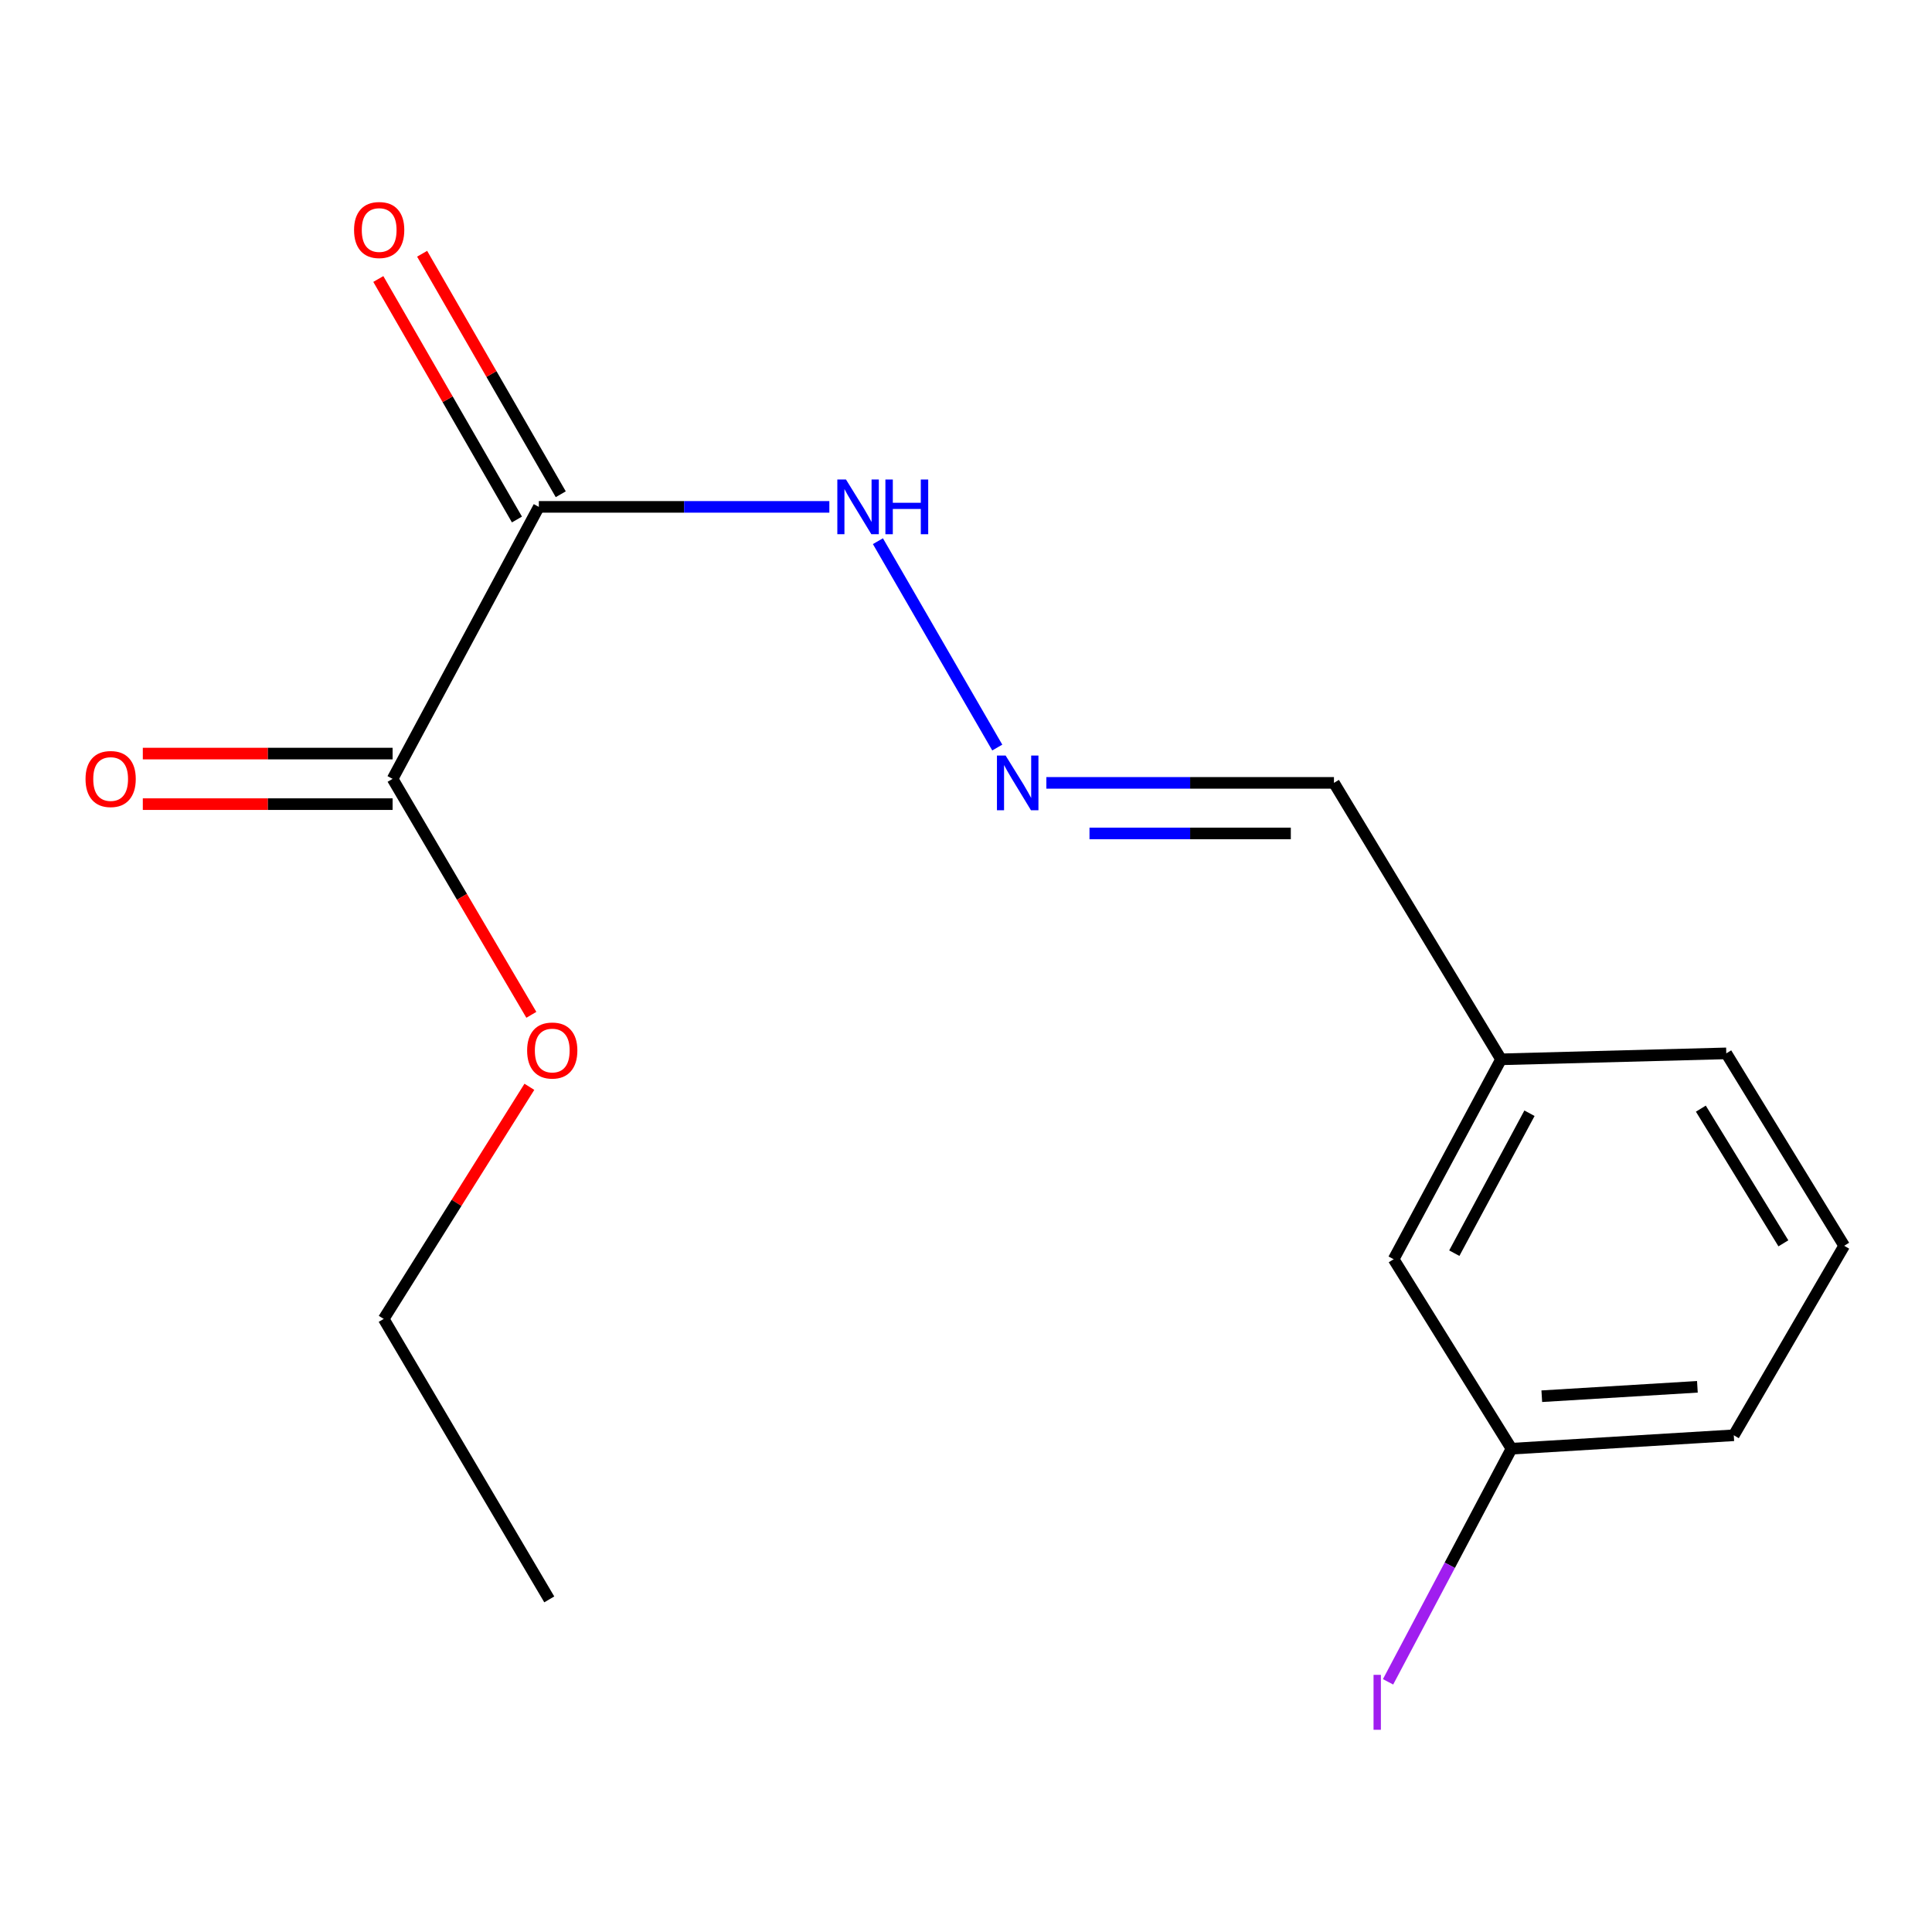 <?xml version='1.0' encoding='iso-8859-1'?>
<svg version='1.1' baseProfile='full'
              xmlns='http://www.w3.org/2000/svg'
                      xmlns:rdkit='http://www.rdkit.org/xml'
                      xmlns:xlink='http://www.w3.org/1999/xlink'
                  xml:space='preserve'
width='1000px' height='1000px' viewBox='0 0 1000 1000'>
<!-- END OF HEADER -->
<rect style='opacity:1.0;fill:#FFFFFF;stroke:none' width='1000' height='1000' x='0' y='0'> </rect>
<path class='bond-0' d='M 278.907,262.357 L 203.211,403.135' style='fill:none;fill-rule:evenodd;stroke:#000000;stroke-width:6px;stroke-linecap:butt;stroke-linejoin:miter;stroke-opacity:1' />
<path class='bond-2' d='M 278.907,262.357 L 354.089,262.357' style='fill:none;fill-rule:evenodd;stroke:#000000;stroke-width:6px;stroke-linecap:butt;stroke-linejoin:miter;stroke-opacity:1' />
<path class='bond-2' d='M 354.089,262.357 L 429.271,262.357' style='fill:none;fill-rule:evenodd;stroke:#0000FF;stroke-width:6px;stroke-linecap:butt;stroke-linejoin:miter;stroke-opacity:1' />
<path class='bond-3' d='M 290.244,255.822 L 254.367,193.58' style='fill:none;fill-rule:evenodd;stroke:#000000;stroke-width:6px;stroke-linecap:butt;stroke-linejoin:miter;stroke-opacity:1' />
<path class='bond-3' d='M 254.367,193.58 L 218.491,131.339' style='fill:none;fill-rule:evenodd;stroke:#FF0000;stroke-width:6px;stroke-linecap:butt;stroke-linejoin:miter;stroke-opacity:1' />
<path class='bond-3' d='M 267.569,268.892 L 231.692,206.65' style='fill:none;fill-rule:evenodd;stroke:#000000;stroke-width:6px;stroke-linecap:butt;stroke-linejoin:miter;stroke-opacity:1' />
<path class='bond-3' d='M 231.692,206.65 L 195.815,144.409' style='fill:none;fill-rule:evenodd;stroke:#FF0000;stroke-width:6px;stroke-linecap:butt;stroke-linejoin:miter;stroke-opacity:1' />
<path class='bond-4' d='M 203.211,390.049 L 138.565,390.049' style='fill:none;fill-rule:evenodd;stroke:#000000;stroke-width:6px;stroke-linecap:butt;stroke-linejoin:miter;stroke-opacity:1' />
<path class='bond-4' d='M 138.565,390.049 L 73.919,390.049' style='fill:none;fill-rule:evenodd;stroke:#FF0000;stroke-width:6px;stroke-linecap:butt;stroke-linejoin:miter;stroke-opacity:1' />
<path class='bond-4' d='M 203.211,416.221 L 138.565,416.221' style='fill:none;fill-rule:evenodd;stroke:#000000;stroke-width:6px;stroke-linecap:butt;stroke-linejoin:miter;stroke-opacity:1' />
<path class='bond-4' d='M 138.565,416.221 L 73.919,416.221' style='fill:none;fill-rule:evenodd;stroke:#FF0000;stroke-width:6px;stroke-linecap:butt;stroke-linejoin:miter;stroke-opacity:1' />
<path class='bond-6' d='M 203.211,403.135 L 239.118,464.203' style='fill:none;fill-rule:evenodd;stroke:#000000;stroke-width:6px;stroke-linecap:butt;stroke-linejoin:miter;stroke-opacity:1' />
<path class='bond-6' d='M 239.118,464.203 L 275.026,525.27' style='fill:none;fill-rule:evenodd;stroke:#FF0000;stroke-width:6px;stroke-linecap:butt;stroke-linejoin:miter;stroke-opacity:1' />
<path class='bond-1' d='M 516.184,386.929 L 454.411,280.115' style='fill:none;fill-rule:evenodd;stroke:#0000FF;stroke-width:6px;stroke-linecap:butt;stroke-linejoin:miter;stroke-opacity:1' />
<path class='bond-5' d='M 541.591,405.214 L 616.022,405.214' style='fill:none;fill-rule:evenodd;stroke:#0000FF;stroke-width:6px;stroke-linecap:butt;stroke-linejoin:miter;stroke-opacity:1' />
<path class='bond-5' d='M 616.022,405.214 L 690.452,405.214' style='fill:none;fill-rule:evenodd;stroke:#000000;stroke-width:6px;stroke-linecap:butt;stroke-linejoin:miter;stroke-opacity:1' />
<path class='bond-5' d='M 563.92,431.387 L 616.022,431.387' style='fill:none;fill-rule:evenodd;stroke:#0000FF;stroke-width:6px;stroke-linecap:butt;stroke-linejoin:miter;stroke-opacity:1' />
<path class='bond-5' d='M 616.022,431.387 L 668.123,431.387' style='fill:none;fill-rule:evenodd;stroke:#000000;stroke-width:6px;stroke-linecap:butt;stroke-linejoin:miter;stroke-opacity:1' />
<path class='bond-8' d='M 690.452,405.214 L 776.937,548.304' style='fill:none;fill-rule:evenodd;stroke:#000000;stroke-width:6px;stroke-linecap:butt;stroke-linejoin:miter;stroke-opacity:1' />
<path class='bond-14' d='M 274.004,562.529 L 236.303,622.599' style='fill:none;fill-rule:evenodd;stroke:#FF0000;stroke-width:6px;stroke-linecap:butt;stroke-linejoin:miter;stroke-opacity:1' />
<path class='bond-14' d='M 236.303,622.599 L 198.601,682.67' style='fill:none;fill-rule:evenodd;stroke:#000000;stroke-width:6px;stroke-linecap:butt;stroke-linejoin:miter;stroke-opacity:1' />
<path class='bond-7' d='M 721.35,651.772 L 776.937,548.304' style='fill:none;fill-rule:evenodd;stroke:#000000;stroke-width:6px;stroke-linecap:butt;stroke-linejoin:miter;stroke-opacity:1' />
<path class='bond-7' d='M 752.744,648.639 L 791.655,576.211' style='fill:none;fill-rule:evenodd;stroke:#000000;stroke-width:6px;stroke-linecap:butt;stroke-linejoin:miter;stroke-opacity:1' />
<path class='bond-9' d='M 721.35,651.772 L 782.346,749.846' style='fill:none;fill-rule:evenodd;stroke:#000000;stroke-width:6px;stroke-linecap:butt;stroke-linejoin:miter;stroke-opacity:1' />
<path class='bond-13' d='M 776.937,548.304 L 893.52,545.222' style='fill:none;fill-rule:evenodd;stroke:#000000;stroke-width:6px;stroke-linecap:butt;stroke-linejoin:miter;stroke-opacity:1' />
<path class='bond-10' d='M 782.346,749.846 L 750.402,810.179' style='fill:none;fill-rule:evenodd;stroke:#000000;stroke-width:6px;stroke-linecap:butt;stroke-linejoin:miter;stroke-opacity:1' />
<path class='bond-10' d='M 750.402,810.179 L 718.457,870.513' style='fill:none;fill-rule:evenodd;stroke:#A01EEF;stroke-width:6px;stroke-linecap:butt;stroke-linejoin:miter;stroke-opacity:1' />
<path class='bond-16' d='M 782.346,749.846 L 897.403,742.896' style='fill:none;fill-rule:evenodd;stroke:#000000;stroke-width:6px;stroke-linecap:butt;stroke-linejoin:miter;stroke-opacity:1' />
<path class='bond-16' d='M 798.026,722.679 L 878.566,717.813' style='fill:none;fill-rule:evenodd;stroke:#000000;stroke-width:6px;stroke-linecap:butt;stroke-linejoin:miter;stroke-opacity:1' />
<path class='bond-11' d='M 954.545,644.808 L 893.52,545.222' style='fill:none;fill-rule:evenodd;stroke:#000000;stroke-width:6px;stroke-linecap:butt;stroke-linejoin:miter;stroke-opacity:1' />
<path class='bond-11' d='M 923.076,643.544 L 880.358,573.834' style='fill:none;fill-rule:evenodd;stroke:#000000;stroke-width:6px;stroke-linecap:butt;stroke-linejoin:miter;stroke-opacity:1' />
<path class='bond-12' d='M 954.545,644.808 L 897.403,742.896' style='fill:none;fill-rule:evenodd;stroke:#000000;stroke-width:6px;stroke-linecap:butt;stroke-linejoin:miter;stroke-opacity:1' />
<path class='bond-15' d='M 198.601,682.67 L 284.301,827.839' style='fill:none;fill-rule:evenodd;stroke:#000000;stroke-width:6px;stroke-linecap:butt;stroke-linejoin:miter;stroke-opacity:1' />
<path  class='atom-2' d='M 520.499 391.054
L 529.779 406.054
Q 530.699 407.534, 532.179 410.214
Q 533.659 412.894, 533.739 413.054
L 533.739 391.054
L 537.499 391.054
L 537.499 419.374
L 533.619 419.374
L 523.659 402.974
Q 522.499 401.054, 521.259 398.854
Q 520.059 396.654, 519.699 395.974
L 519.699 419.374
L 516.019 419.374
L 516.019 391.054
L 520.499 391.054
' fill='#0000FF'/>
<path  class='atom-3' d='M 437.881 248.197
L 447.161 263.197
Q 448.081 264.677, 449.561 267.357
Q 451.041 270.037, 451.121 270.197
L 451.121 248.197
L 454.881 248.197
L 454.881 276.517
L 451.001 276.517
L 441.041 260.117
Q 439.881 258.197, 438.641 255.997
Q 437.441 253.797, 437.081 253.117
L 437.081 276.517
L 433.401 276.517
L 433.401 248.197
L 437.881 248.197
' fill='#0000FF'/>
<path  class='atom-3' d='M 458.281 248.197
L 462.121 248.197
L 462.121 260.237
L 476.601 260.237
L 476.601 248.197
L 480.441 248.197
L 480.441 276.517
L 476.601 276.517
L 476.601 263.437
L 462.121 263.437
L 462.121 276.517
L 458.281 276.517
L 458.281 248.197
' fill='#0000FF'/>
<path  class='atom-4' d='M 183.26 119.056
Q 183.26 112.256, 186.62 108.456
Q 189.98 104.656, 196.26 104.656
Q 202.54 104.656, 205.9 108.456
Q 209.26 112.256, 209.26 119.056
Q 209.26 125.936, 205.86 129.856
Q 202.46 133.736, 196.26 133.736
Q 190.02 133.736, 186.62 129.856
Q 183.26 125.976, 183.26 119.056
M 196.26 130.536
Q 200.58 130.536, 202.9 127.656
Q 205.26 124.736, 205.26 119.056
Q 205.26 113.496, 202.9 110.696
Q 200.58 107.856, 196.26 107.856
Q 191.94 107.856, 189.58 110.656
Q 187.26 113.456, 187.26 119.056
Q 187.26 124.776, 189.58 127.656
Q 191.94 130.536, 196.26 130.536
' fill='#FF0000'/>
<path  class='atom-5' d='M 44.271 403.215
Q 44.271 396.415, 47.631 392.615
Q 50.991 388.815, 57.271 388.815
Q 63.551 388.815, 66.911 392.615
Q 70.271 396.415, 70.271 403.215
Q 70.271 410.095, 66.871 414.015
Q 63.471 417.895, 57.271 417.895
Q 51.031 417.895, 47.631 414.015
Q 44.271 410.135, 44.271 403.215
M 57.271 414.695
Q 61.591 414.695, 63.911 411.815
Q 66.271 408.895, 66.271 403.215
Q 66.271 397.655, 63.911 394.855
Q 61.591 392.015, 57.271 392.015
Q 52.951 392.015, 50.591 394.815
Q 48.271 397.615, 48.271 403.215
Q 48.271 408.935, 50.591 411.815
Q 52.951 414.695, 57.271 414.695
' fill='#FF0000'/>
<path  class='atom-7' d='M 272.842 543.746
Q 272.842 536.946, 276.202 533.146
Q 279.562 529.346, 285.842 529.346
Q 292.122 529.346, 295.482 533.146
Q 298.842 536.946, 298.842 543.746
Q 298.842 550.626, 295.442 554.546
Q 292.042 558.426, 285.842 558.426
Q 279.602 558.426, 276.202 554.546
Q 272.842 550.666, 272.842 543.746
M 285.842 555.226
Q 290.162 555.226, 292.482 552.346
Q 294.842 549.426, 294.842 543.746
Q 294.842 538.186, 292.482 535.386
Q 290.162 532.546, 285.842 532.546
Q 281.522 532.546, 279.162 535.346
Q 276.842 538.146, 276.842 543.746
Q 276.842 549.466, 279.162 552.346
Q 281.522 555.226, 285.842 555.226
' fill='#FF0000'/>
<path  class='atom-11' d='M 710.944 866.895
L 714.744 866.895
L 714.744 895.335
L 710.944 895.335
L 710.944 866.895
' fill='#A01EEF'/>
</svg>

